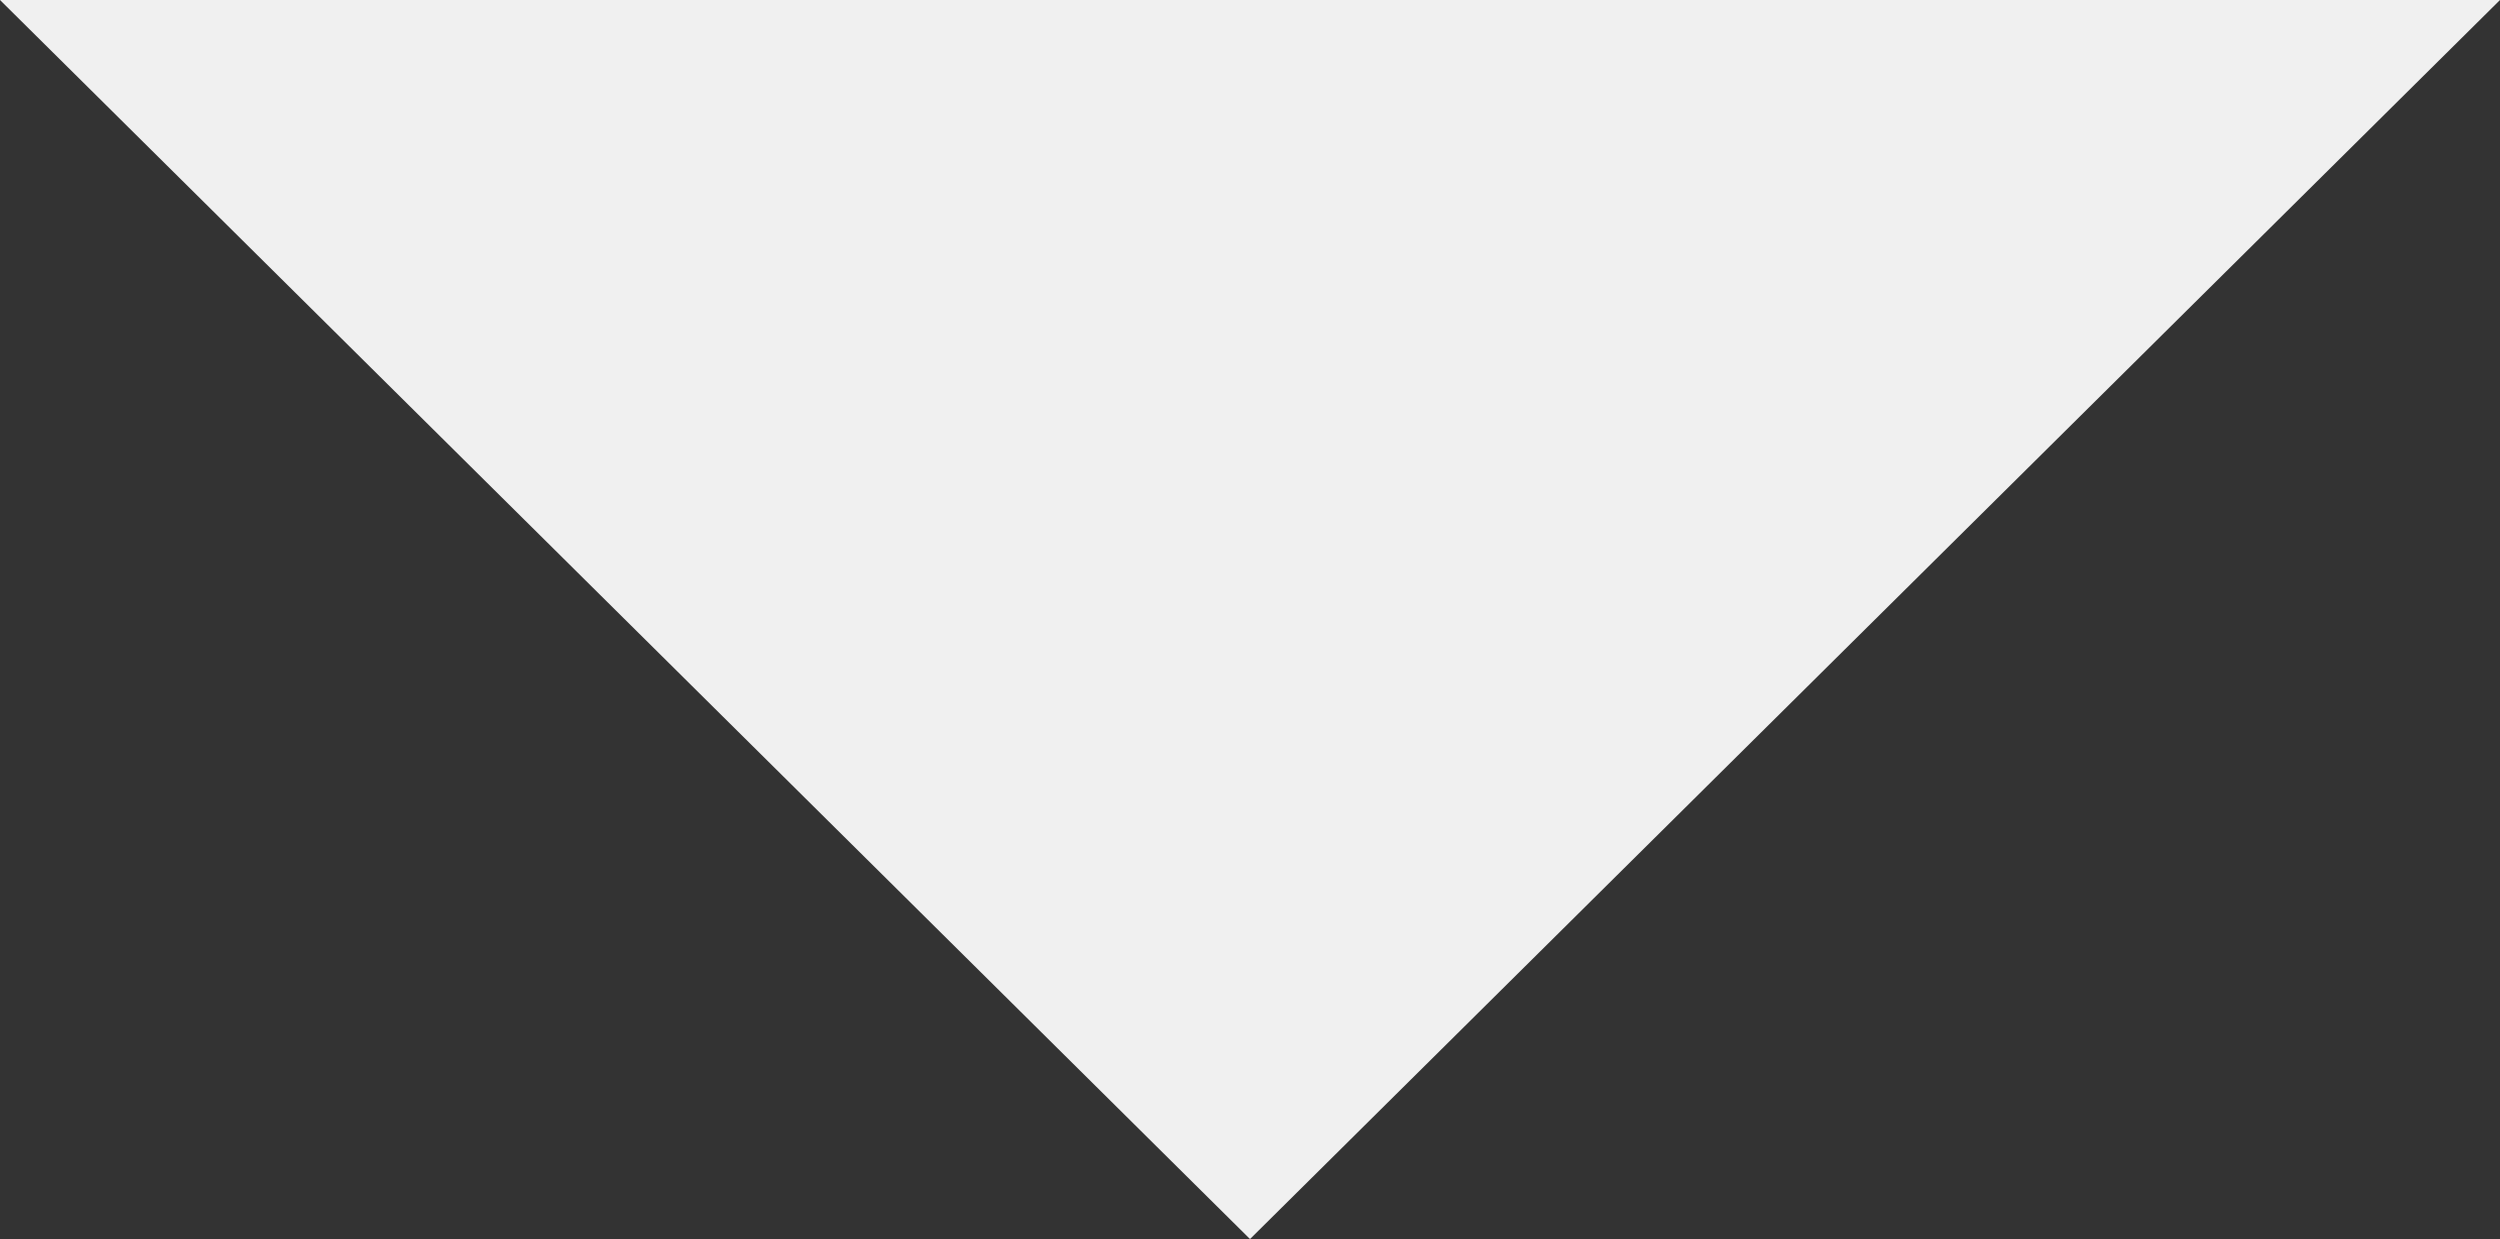 <?xml version="1.0" encoding="UTF-8"?> <svg xmlns="http://www.w3.org/2000/svg" xmlns:xlink="http://www.w3.org/1999/xlink" width="571" height="283" xml:space="preserve" overflow="hidden"><rect width="100%" height="100%" fill="#333333" stroke="none"/> <defs> <clipPath id="clip0"> <rect x="3006" y="-594" width="571" height="283"></rect> </clipPath> </defs> <g clip-path="url(#clip0)" transform="translate(-3006 594)"> <path d="M3577-594 3291.5-311 3006-594Z" fill="#F0F0F0" fill-rule="evenodd"></path> </g> </svg> 